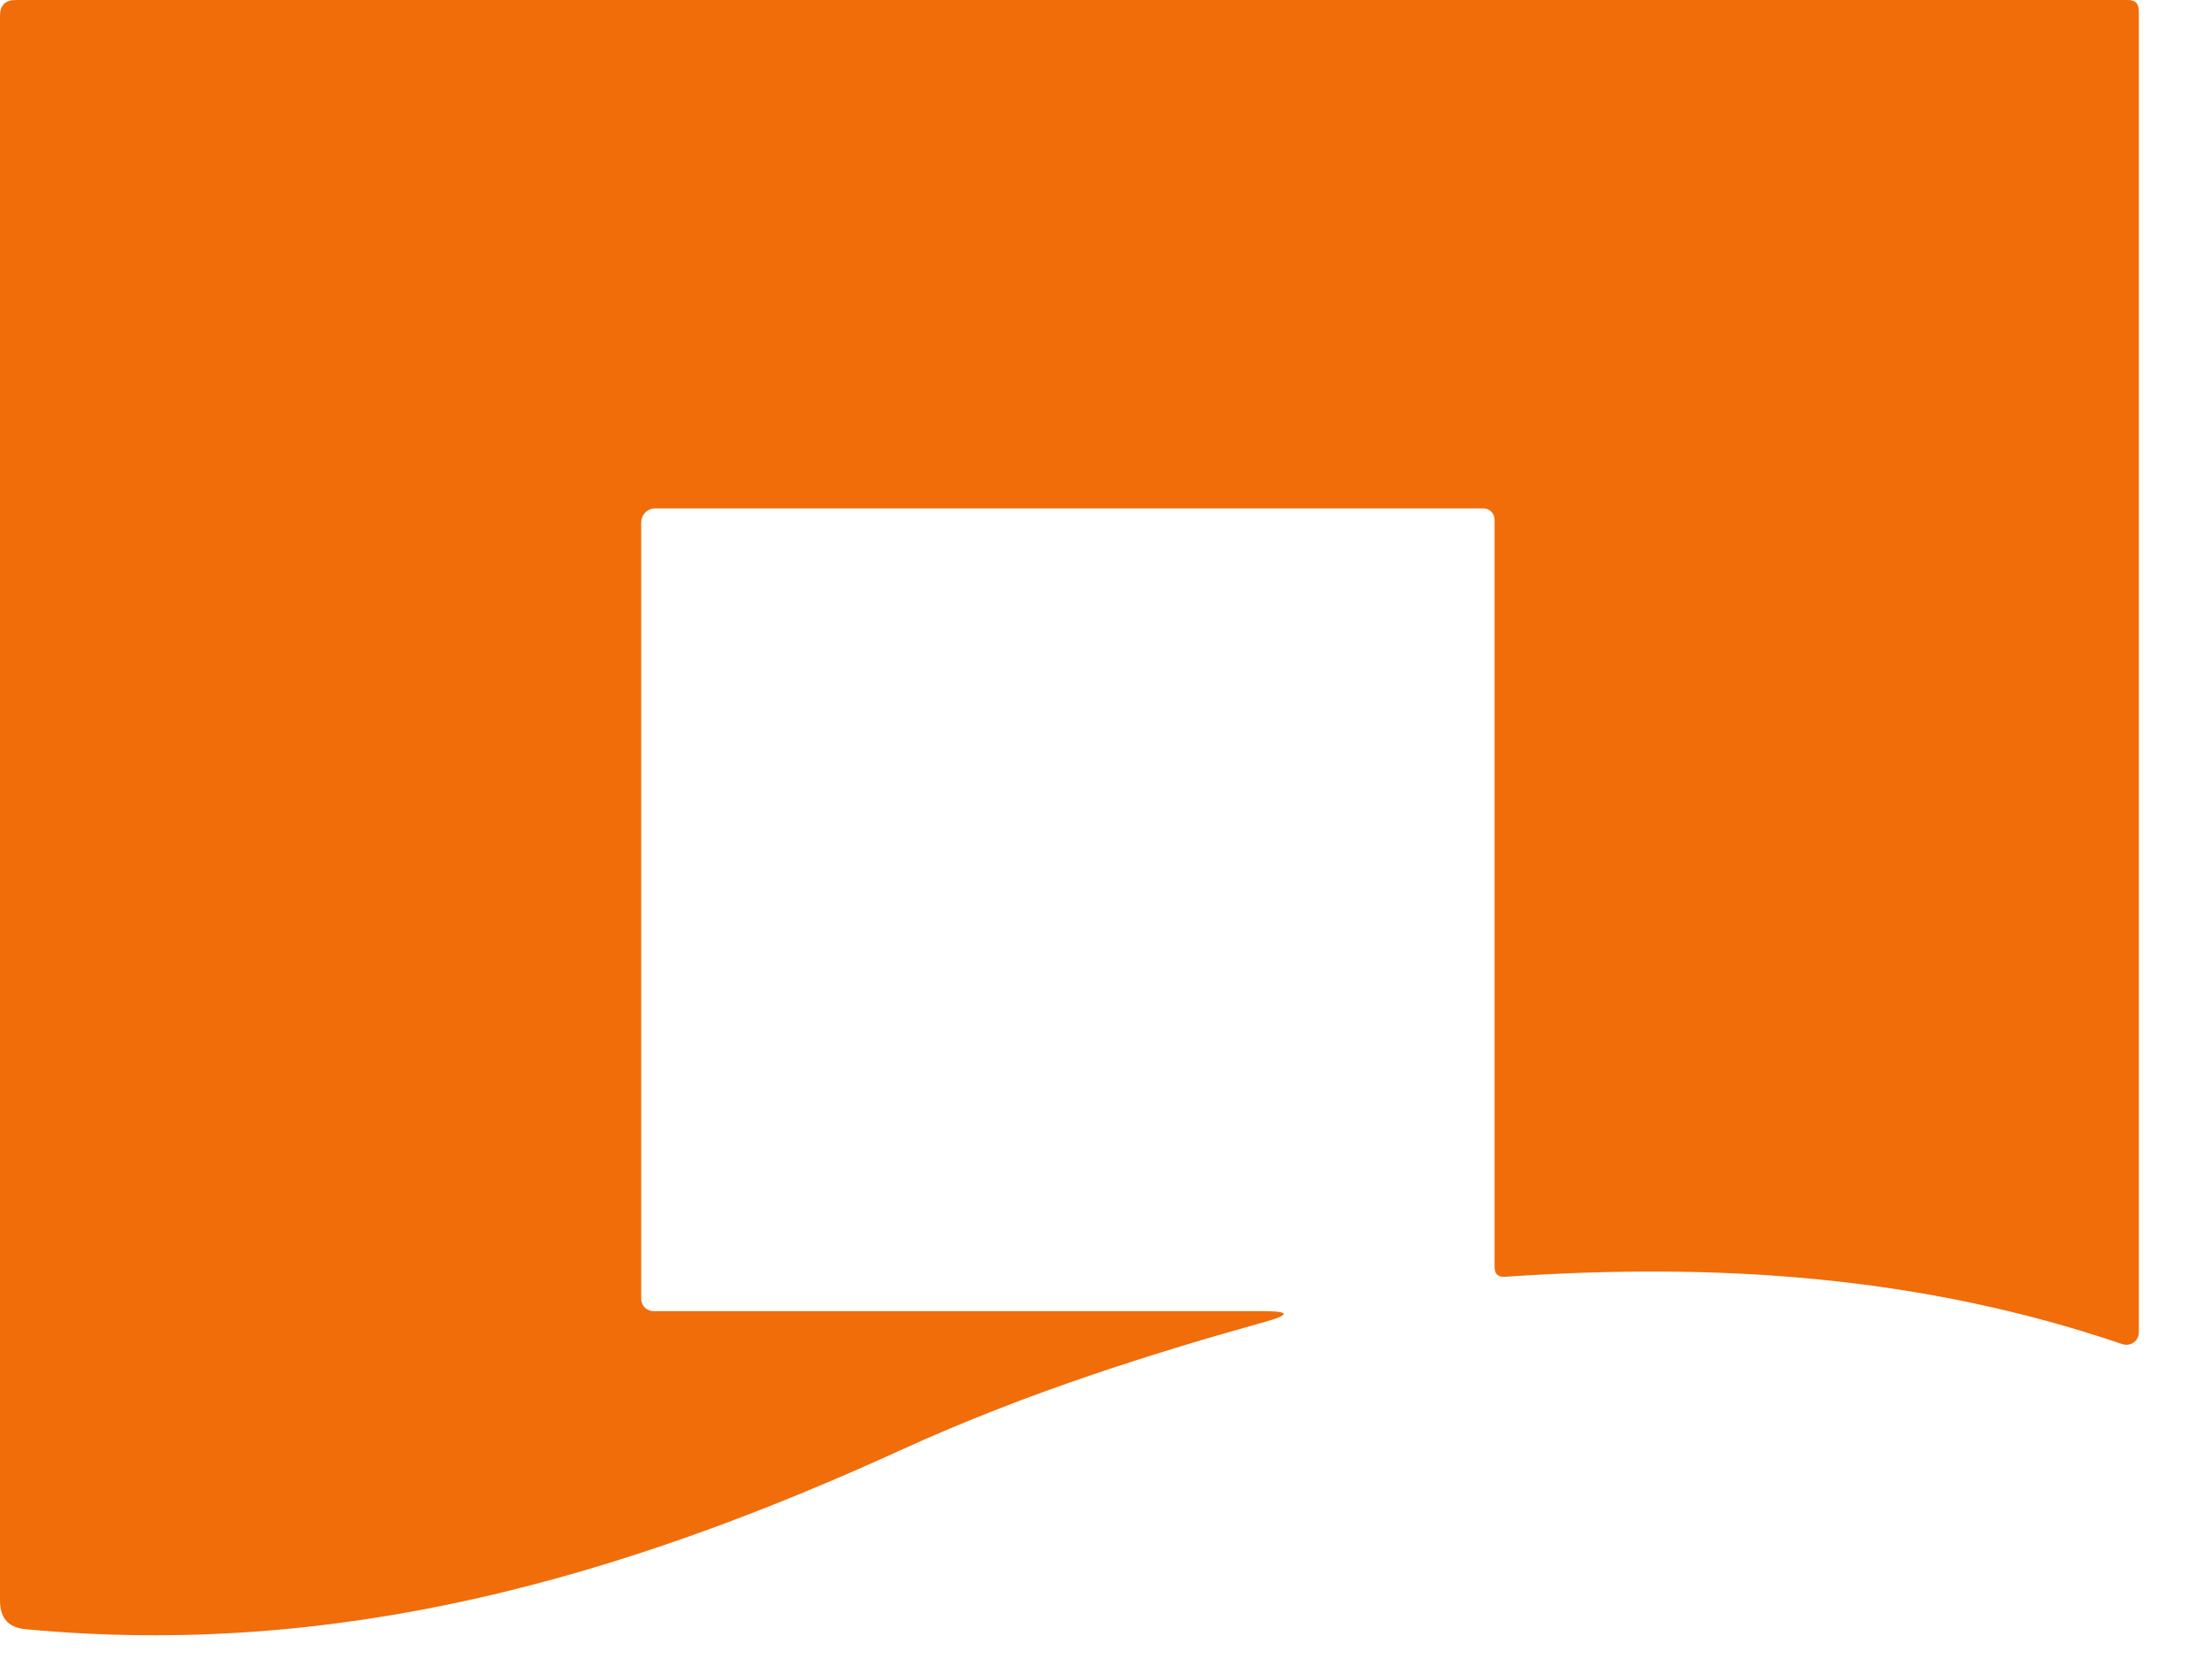 <svg xmlns="http://www.w3.org/2000/svg" width="24" height="18" viewBox="0 0 24 18" fill="none"><path d="M6.957 5.669V14.091C6.957 14.127 6.971 14.161 6.996 14.187C7.022 14.212 7.056 14.226 7.092 14.226H13.707C13.995 14.226 14.001 14.265 13.725 14.342C12.548 14.671 11.16 15.101 9.792 15.725C6.712 17.133 3.655 17.994 0.28 17.677C0.093 17.661 0 17.558 0 17.368V0.171C0 0.057 0.057 0 0.171 0H23.088C23.167 0 23.206 0.039 23.206 0.118V14.457C23.206 14.478 23.201 14.499 23.191 14.518C23.182 14.537 23.168 14.553 23.15 14.566C23.133 14.578 23.113 14.586 23.091 14.589C23.07 14.592 23.049 14.591 23.028 14.584C20.843 13.84 18.627 13.696 16.329 13.853C16.254 13.858 16.216 13.822 16.216 13.747V5.638C16.216 5.605 16.203 5.574 16.18 5.551C16.157 5.528 16.126 5.516 16.094 5.516H7.11C7.069 5.516 7.03 5.532 7.002 5.56C6.973 5.589 6.957 5.628 6.957 5.669Z" fill="#F16D0A"></path></svg>
